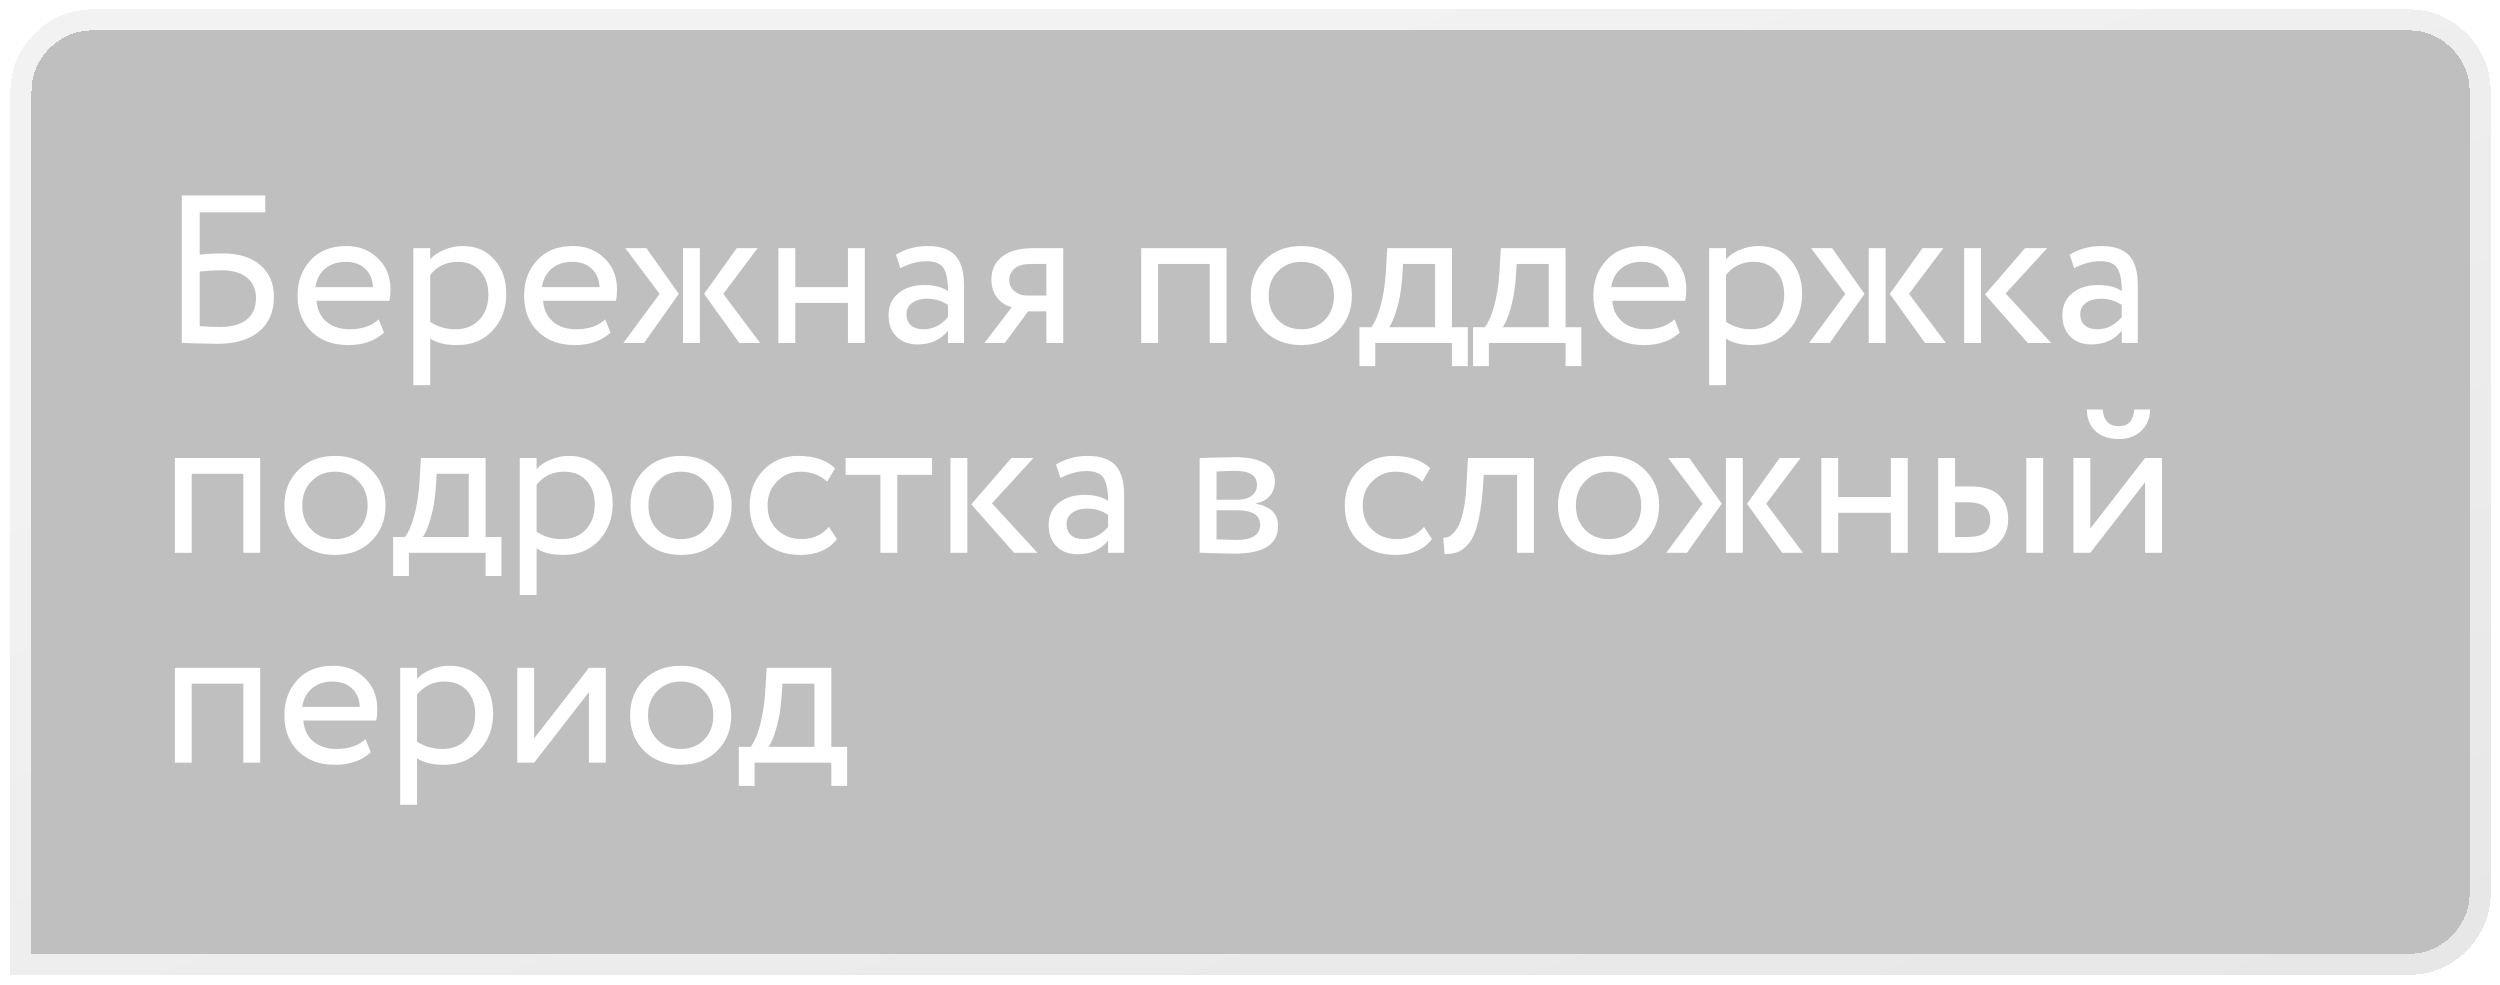 <?xml version="1.0" encoding="UTF-8"?> <svg xmlns="http://www.w3.org/2000/svg" width="822" height="324" viewBox="0 0 822 324" fill="none"><g filter="url(#filter0_bd_157_1522)"><path d="M3.269 38.903C3.269 28.586 3.269 23.428 4.625 19.253C7.366 10.816 13.981 4.201 22.419 1.459C26.593 0.103 31.752 0.103 42.069 0.103H780.344C790.66 0.103 795.819 0.103 799.993 1.459C808.431 4.201 815.046 10.816 817.787 19.253C819.144 23.428 819.144 28.586 819.144 38.903V279.167C819.144 289.484 819.144 294.642 817.787 298.817C815.046 307.254 808.431 313.869 799.993 316.61C795.819 317.967 790.66 317.967 780.344 317.967H3.269V38.903Z" fill="url(#paint0_linear_157_1522)" fill-opacity="0.25" shape-rendering="crispEdges"></path><path d="M798.923 4.754L799.993 1.46L798.923 4.754C806.306 7.153 812.094 12.941 814.492 20.324C815.637 23.845 815.679 28.317 815.679 38.903V279.167C815.679 289.753 815.637 294.225 814.492 297.746C812.094 305.129 806.306 310.917 798.923 313.316C795.402 314.46 790.93 314.503 780.344 314.503H6.733V38.903C6.733 28.317 6.776 23.845 7.92 20.324C10.319 12.941 16.107 7.153 23.489 4.754C27.01 3.61 31.482 3.567 42.069 3.567H780.344C790.93 3.567 795.402 3.61 798.923 4.754Z" stroke="url(#paint1_linear_157_1522)" stroke-opacity="0.8" stroke-width="6.929" shape-rendering="crispEdges"></path></g><path d="M59.778 112.769V64.269H87.215V69.812H65.667V83.738C68.115 83.461 70.587 83.323 73.081 83.323C78.439 83.323 82.596 84.593 85.552 87.133C88.555 89.674 90.056 93.161 90.056 97.596C90.056 102.538 88.416 106.349 85.136 109.028C81.903 111.707 77.33 113.046 71.418 113.046C70.448 113.046 68.254 113 64.836 112.908C64.189 112.908 63.45 112.885 62.619 112.838C61.833 112.838 61.21 112.815 60.748 112.769C60.332 112.769 60.009 112.769 59.778 112.769ZM72.734 88.865C70.61 88.865 68.254 89.004 65.667 89.281V107.226C68.208 107.411 70.425 107.503 72.319 107.503C76.199 107.503 79.132 106.695 81.118 105.078C83.15 103.415 84.166 101.06 84.166 98.011C84.166 95.147 83.173 92.907 81.187 91.29C79.247 89.674 76.43 88.865 72.734 88.865ZM124.512 105.009L126.244 109.374C123.242 112.099 119.338 113.462 114.535 113.462C109.454 113.462 105.412 111.984 102.41 109.028C99.361 106.071 97.837 102.122 97.837 97.18C97.837 92.515 99.269 88.635 102.133 85.54C104.95 82.445 108.876 80.898 113.911 80.898C118.068 80.898 121.509 82.237 124.235 84.916C127.006 87.549 128.392 90.967 128.392 95.171C128.392 96.51 128.276 97.757 128.045 98.912H104.072C104.303 101.822 105.389 104.108 107.329 105.771C109.315 107.434 111.856 108.265 114.95 108.265C119.015 108.265 122.202 107.18 124.512 105.009ZM113.634 86.094C110.909 86.094 108.645 86.856 106.844 88.38C105.089 89.905 104.049 91.914 103.726 94.408H122.641C122.502 91.822 121.625 89.789 120.008 88.311C118.438 86.833 116.313 86.094 113.634 86.094ZM141.454 126.626H135.911V81.591H141.454V85.263C142.563 83.969 144.087 82.93 146.027 82.145C147.967 81.313 149.976 80.898 152.055 80.898C156.489 80.898 159.977 82.376 162.517 85.332C165.15 88.242 166.466 92.03 166.466 96.695C166.466 101.452 164.965 105.448 161.963 108.681C159.007 111.868 155.103 113.462 150.253 113.462C146.512 113.462 143.579 112.746 141.454 111.314V126.626ZM150.461 86.094C146.766 86.094 143.764 87.526 141.454 90.39V105.84C143.902 107.457 146.674 108.265 149.768 108.265C153.048 108.265 155.658 107.226 157.598 105.148C159.584 103.023 160.577 100.275 160.577 96.903C160.577 93.623 159.676 91.013 157.875 89.073C156.073 87.087 153.602 86.094 150.461 86.094ZM199.007 105.009L200.739 109.374C197.737 112.099 193.834 113.462 189.03 113.462C183.949 113.462 179.908 111.984 176.905 109.028C173.857 106.071 172.332 102.122 172.332 97.18C172.332 92.515 173.764 88.635 176.628 85.54C179.446 82.445 183.372 80.898 188.407 80.898C192.564 80.898 196.005 82.237 198.73 84.916C201.502 87.549 202.887 90.967 202.887 95.171C202.887 96.51 202.772 97.757 202.541 98.912H178.568C178.799 101.822 179.884 104.108 181.824 105.771C183.811 107.434 186.351 108.265 189.446 108.265C193.511 108.265 196.698 107.18 199.007 105.009ZM188.129 86.094C185.404 86.094 183.141 86.856 181.339 88.38C179.584 89.905 178.545 91.914 178.222 94.408H197.137C196.998 91.822 196.12 89.789 194.504 88.311C192.933 86.833 190.808 86.094 188.129 86.094ZM242.245 81.591H249.104L237.81 96.626L249.935 112.769H243.076L231.505 96.626L242.245 81.591ZM230.12 112.769H224.577V81.591H230.12V112.769ZM204.969 112.769L216.886 96.626L205.593 81.591H212.521L223.191 96.626L211.759 112.769H204.969ZM284.35 112.769H278.807V99.605H261.486V112.769H255.943V81.591H261.486V94.408H278.807V81.591H284.35V112.769ZM296.038 88.173L294.583 83.738C297.678 81.845 301.142 80.898 304.976 80.898C309.179 80.898 312.228 81.937 314.121 84.016C316.015 86.094 316.962 89.304 316.962 93.646V112.769H311.696V108.75C309.248 111.753 305.923 113.254 301.719 113.254C298.856 113.254 296.546 112.4 294.791 110.69C293.036 108.935 292.158 106.58 292.158 103.623C292.158 100.575 293.243 98.173 295.414 96.418C297.585 94.616 300.426 93.716 303.936 93.716C307.216 93.716 309.803 94.385 311.696 95.725C311.696 92.214 311.211 89.697 310.241 88.173C309.271 86.648 307.401 85.886 304.629 85.886C301.812 85.886 298.948 86.648 296.038 88.173ZM303.659 108.265C306.754 108.265 309.433 106.926 311.696 104.247V100.298C309.756 98.912 307.424 98.219 304.699 98.219C302.805 98.219 301.211 98.681 299.918 99.605C298.671 100.482 298.047 101.73 298.047 103.346C298.047 104.87 298.532 106.071 299.502 106.949C300.518 107.827 301.904 108.265 303.659 108.265ZM339.893 81.591H349.593V112.769H344.05V102.376H338.022L330.401 112.769H323.68L332.687 100.99C330.793 100.575 329.2 99.559 327.907 97.942C326.613 96.279 325.967 94.293 325.967 91.983C325.967 88.796 327.121 86.279 329.431 84.431C331.74 82.537 335.228 81.591 339.893 81.591ZM331.856 92.122C331.856 93.6 332.433 94.824 333.588 95.794C334.743 96.718 336.105 97.18 337.676 97.18H344.05V86.787H338.992C336.637 86.787 334.858 87.272 333.657 88.242C332.456 89.212 331.856 90.505 331.856 92.122ZM403.291 112.769H397.749V86.787H380.774V112.769H375.231V81.591H403.291V112.769ZM415.819 108.889C412.77 105.748 411.246 101.845 411.246 97.18C411.246 92.468 412.77 88.588 415.819 85.54C418.913 82.445 422.932 80.898 427.874 80.898C432.817 80.898 436.812 82.445 439.861 85.54C442.955 88.588 444.503 92.468 444.503 97.18C444.503 101.891 442.955 105.794 439.861 108.889C436.812 111.938 432.817 113.462 427.874 113.462C422.978 113.462 418.959 111.938 415.819 108.889ZM420.184 89.212C418.151 91.244 417.135 93.9 417.135 97.18C417.135 100.459 418.128 103.115 420.114 105.148C422.147 107.226 424.733 108.265 427.874 108.265C431.015 108.265 433.579 107.249 435.565 105.217C437.597 103.138 438.613 100.459 438.613 97.18C438.613 93.993 437.597 91.337 435.565 89.212C433.579 87.133 431.015 86.094 427.874 86.094C424.733 86.094 422.17 87.133 420.184 89.212ZM452.183 120.39H446.987V107.573H450.867C452.022 106.141 453.038 103.831 453.915 100.644C454.793 97.411 455.37 93.808 455.647 89.835L456.132 81.591H477.403V107.573H482.6V120.39H477.403V112.769H452.183V120.39ZM461.329 86.787L460.982 91.983C460.705 95.448 460.151 98.612 459.32 101.475C458.488 104.339 457.634 106.372 456.756 107.573H471.86V86.787H461.329ZM489.532 120.39H484.336V107.573H488.216C489.371 106.141 490.387 103.831 491.265 100.644C492.142 97.411 492.72 93.808 492.997 89.835L493.482 81.591H514.752V107.573H519.949V120.39H514.752V112.769H489.532V120.39ZM498.678 86.787L498.332 91.983C498.055 95.448 497.5 98.612 496.669 101.475C495.837 104.339 494.983 106.372 494.105 107.573H509.21V86.787H498.678ZM550.577 105.009L552.309 109.374C549.307 112.099 545.404 113.462 540.6 113.462C535.519 113.462 531.478 111.984 528.475 109.028C525.427 106.071 523.902 102.122 523.902 97.18C523.902 92.515 525.334 88.635 528.198 85.54C531.016 82.445 534.942 80.898 539.977 80.898C544.134 80.898 547.575 82.237 550.3 84.916C553.072 87.549 554.457 90.967 554.457 95.171C554.457 96.51 554.342 97.757 554.111 98.912H530.138C530.369 101.822 531.455 104.108 533.395 105.771C535.381 107.434 537.921 108.265 541.016 108.265C545.081 108.265 548.268 107.18 550.577 105.009ZM539.7 86.094C536.974 86.094 534.711 86.856 532.91 88.38C531.154 89.905 530.115 91.914 529.792 94.408H548.707C548.568 91.822 547.69 89.789 546.074 88.311C544.503 86.833 542.379 86.094 539.7 86.094ZM567.52 126.626H561.977V81.591H567.52V85.263C568.628 83.969 570.153 82.93 572.093 82.145C574.033 81.313 576.042 80.898 578.12 80.898C582.555 80.898 586.042 82.376 588.583 85.332C591.215 88.242 592.532 92.03 592.532 96.695C592.532 101.452 591.031 105.448 588.028 108.681C585.072 111.868 581.169 113.462 576.319 113.462C572.578 113.462 569.645 112.746 567.52 111.314V126.626ZM576.527 86.094C572.832 86.094 569.829 87.526 567.52 90.39V105.84C569.968 107.457 572.739 108.265 575.834 108.265C579.114 108.265 581.723 107.226 583.663 105.148C585.65 103.023 586.643 100.275 586.643 96.903C586.643 93.623 585.742 91.013 583.94 89.073C582.139 87.087 579.668 86.094 576.527 86.094ZM632.111 81.591H638.971L627.677 96.626L639.802 112.769H632.943L621.372 96.626L632.111 81.591ZM619.986 112.769H614.443V81.591H619.986V112.769ZM594.836 112.769L606.753 96.626L595.459 81.591H602.388L613.058 96.626L601.626 112.769H594.836ZM665.833 81.591H673.108L659.459 96.487L674.425 112.769H666.734L652.669 96.833L665.833 81.591ZM651.353 112.769H645.81V81.591H651.353V112.769ZM681.98 88.173L680.525 83.738C683.62 81.845 687.084 80.898 690.918 80.898C695.121 80.898 698.17 81.937 700.064 84.016C701.957 86.094 702.904 89.304 702.904 93.646V112.769H697.639V108.75C695.191 111.753 691.865 113.254 687.662 113.254C684.798 113.254 682.488 112.4 680.733 110.69C678.978 108.935 678.1 106.58 678.1 103.623C678.1 100.575 679.186 98.173 681.357 96.418C683.527 94.616 686.368 93.716 689.879 93.716C693.158 93.716 695.745 94.385 697.639 95.725C697.639 92.214 697.154 89.697 696.184 88.173C695.214 86.648 693.343 85.886 690.571 85.886C687.754 85.886 684.89 86.648 681.98 88.173ZM689.602 108.265C692.696 108.265 695.375 106.926 697.639 104.247V100.298C695.699 98.912 693.366 98.219 690.641 98.219C688.747 98.219 687.153 98.681 685.86 99.605C684.613 100.482 683.989 101.73 683.989 103.346C683.989 104.87 684.474 106.071 685.444 106.949C686.461 107.827 687.846 108.265 689.602 108.265ZM85.552 181.769H80.009V155.787H63.034V181.769H57.492V150.591H85.552V181.769ZM98.079 177.889C95.031 174.748 93.506 170.845 93.506 166.18C93.506 161.468 95.031 157.588 98.079 154.54C101.174 151.445 105.193 149.898 110.135 149.898C115.077 149.898 119.073 151.445 122.121 154.54C125.216 157.588 126.764 161.468 126.764 166.18C126.764 170.891 125.216 174.794 122.121 177.889C119.073 180.938 115.077 182.462 110.135 182.462C105.239 182.462 101.22 180.938 98.079 177.889ZM102.444 158.212C100.412 160.244 99.396 162.9 99.396 166.18C99.396 169.459 100.389 172.115 102.375 174.148C104.407 176.226 106.994 177.265 110.135 177.265C113.276 177.265 115.839 176.249 117.826 174.217C119.858 172.138 120.874 169.459 120.874 166.18C120.874 162.993 119.858 160.337 117.826 158.212C115.839 156.133 113.276 155.094 110.135 155.094C106.994 155.094 104.43 156.133 102.444 158.212ZM134.444 189.39H129.248V176.573H133.128C134.282 175.141 135.298 172.831 136.176 169.644C137.054 166.411 137.631 162.808 137.908 158.836L138.393 150.591H159.664V176.573H164.86V189.39H159.664V181.769H134.444V189.39ZM143.59 155.787L143.243 160.983C142.966 164.448 142.412 167.612 141.58 170.475C140.749 173.339 139.894 175.372 139.017 176.573H154.121V155.787H143.59ZM176.435 195.626H170.892V150.591H176.435V154.263C177.544 152.969 179.068 151.93 181.008 151.145C182.948 150.313 184.957 149.898 187.036 149.898C191.47 149.898 194.958 151.376 197.498 154.332C200.131 157.242 201.447 161.03 201.447 165.695C201.447 170.452 199.946 174.448 196.944 177.681C193.988 180.868 190.085 182.462 185.235 182.462C181.493 182.462 178.56 181.746 176.435 180.314V195.626ZM185.442 155.094C181.747 155.094 178.745 156.526 176.435 159.39V174.84C178.883 176.457 181.655 177.265 184.75 177.265C188.029 177.265 190.639 176.226 192.579 174.148C194.565 172.023 195.558 169.275 195.558 165.903C195.558 162.623 194.657 160.013 192.856 158.073C191.055 156.087 188.583 155.094 185.442 155.094ZM211.886 177.889C208.838 174.748 207.313 170.845 207.313 166.18C207.313 161.468 208.838 157.588 211.886 154.54C214.981 151.445 219 149.898 223.942 149.898C228.884 149.898 232.88 151.445 235.928 154.54C239.023 157.588 240.57 161.468 240.57 166.18C240.57 170.891 239.023 174.794 235.928 177.889C232.88 180.938 228.884 182.462 223.942 182.462C219.046 182.462 215.027 180.938 211.886 177.889ZM216.251 158.212C214.219 160.244 213.203 162.9 213.203 166.18C213.203 169.459 214.196 172.115 216.182 174.148C218.214 176.226 220.801 177.265 223.942 177.265C227.083 177.265 229.646 176.249 231.633 174.217C233.665 172.138 234.681 169.459 234.681 166.18C234.681 162.993 233.665 160.337 231.633 158.212C229.646 156.133 227.083 155.094 223.942 155.094C220.801 155.094 218.237 156.133 216.251 158.212ZM272.541 173.247L275.174 177.265C272.495 180.73 268.499 182.462 263.187 182.462C258.199 182.462 254.157 180.984 251.062 178.028C248.014 175.071 246.49 171.122 246.49 166.18C246.49 161.607 247.991 157.75 250.993 154.609C253.995 151.468 257.76 149.898 262.287 149.898C267.737 149.898 271.825 151.26 274.55 153.986L271.987 158.351C269.585 156.18 266.605 155.094 263.049 155.094C260.139 155.094 257.621 156.156 255.497 158.281C253.418 160.36 252.379 162.993 252.379 166.18C252.379 169.552 253.441 172.231 255.566 174.217C257.737 176.249 260.416 177.265 263.603 177.265C267.206 177.265 270.185 175.926 272.541 173.247ZM289.476 156.133H278.044V150.591H306.451V156.133H295.019V181.769H289.476V156.133ZM332.532 150.591H339.807L326.158 165.487L341.123 181.769H333.433L319.368 165.833L332.532 150.591ZM318.051 181.769H312.508V150.591H318.051V181.769ZM348.679 157.173L347.224 152.738C350.318 150.845 353.783 149.898 357.617 149.898C361.82 149.898 364.868 150.937 366.762 153.016C368.656 155.094 369.603 158.304 369.603 162.646V181.769H364.337V177.75C361.889 180.753 358.563 182.254 354.36 182.254C351.496 182.254 349.187 181.4 347.432 179.69C345.676 177.935 344.799 175.58 344.799 172.623C344.799 169.575 345.884 167.173 348.055 165.418C350.226 163.616 353.067 162.716 356.577 162.716C359.857 162.716 362.443 163.385 364.337 164.725C364.337 161.214 363.852 158.697 362.882 157.173C361.912 155.648 360.041 154.886 357.27 154.886C354.452 154.886 351.589 155.648 348.679 157.173ZM356.3 177.265C359.395 177.265 362.074 175.926 364.337 173.247V169.298C362.397 167.912 360.065 167.219 357.339 167.219C355.446 167.219 353.852 167.681 352.559 168.605C351.312 169.482 350.688 170.73 350.688 172.346C350.688 173.87 351.173 175.071 352.143 175.949C353.159 176.827 354.545 177.265 356.3 177.265ZM394.447 181.769V150.591C394.678 150.591 395.001 150.591 395.417 150.591C395.832 150.544 396.433 150.521 397.218 150.521C398.003 150.475 398.719 150.452 399.366 150.452C402.784 150.36 404.909 150.313 405.74 150.313C414.701 150.313 419.182 152.992 419.182 158.351C419.182 160.198 418.604 161.792 417.449 163.131C416.295 164.425 414.794 165.21 412.946 165.487V165.626C417.796 166.503 420.221 168.951 420.221 172.97C420.221 179.021 415.44 182.046 405.879 182.046C405.417 182.046 403.384 182 399.782 181.908C399.089 181.908 398.327 181.885 397.495 181.838C396.664 181.838 396.017 181.815 395.555 181.769C395.093 181.769 394.724 181.769 394.447 181.769ZM406.641 167.773H399.99V177.335C403.315 177.473 405.44 177.543 406.364 177.543C411.676 177.543 414.332 175.88 414.332 172.554C414.332 169.367 411.768 167.773 406.641 167.773ZM406.156 154.817C404.816 154.817 402.761 154.886 399.99 155.025V164.309H406.987C408.881 164.309 410.405 163.87 411.56 162.993C412.715 162.115 413.292 160.937 413.292 159.459C413.292 156.364 410.914 154.817 406.156 154.817ZM468.218 173.247L470.851 177.265C468.172 180.73 464.177 182.462 458.865 182.462C453.876 182.462 449.835 180.984 446.74 178.028C443.691 175.071 442.167 171.122 442.167 166.18C442.167 161.607 443.668 157.75 446.671 154.609C449.673 151.468 453.438 149.898 457.964 149.898C463.415 149.898 467.502 151.26 470.228 153.986L467.664 158.351C465.262 156.18 462.283 155.094 458.726 155.094C455.816 155.094 453.299 156.156 451.174 158.281C449.096 160.36 448.056 162.993 448.056 166.18C448.056 169.552 449.119 172.231 451.243 174.217C453.414 176.249 456.093 177.265 459.281 177.265C462.883 177.265 465.863 175.926 468.218 173.247ZM504.35 181.769H498.807V156.133H487.86L487.514 161.399C487.144 165.695 486.59 169.275 485.851 172.138C485.158 174.956 484.234 177.081 483.08 178.513C481.971 179.898 480.793 180.868 479.546 181.423C478.299 181.931 476.775 182.185 474.973 182.185L474.558 176.78C475.066 176.827 475.597 176.757 476.151 176.573C476.705 176.342 477.306 175.88 477.953 175.187C478.645 174.494 479.246 173.57 479.754 172.415C480.308 171.261 480.793 169.644 481.209 167.566C481.671 165.441 481.971 163.016 482.11 160.291L482.664 150.591H504.35V181.769ZM516.837 177.889C513.789 174.748 512.265 170.845 512.265 166.18C512.265 161.468 513.789 157.588 516.837 154.54C519.932 151.445 523.951 149.898 528.893 149.898C533.835 149.898 537.831 151.445 540.88 154.54C543.974 157.588 545.522 161.468 545.522 166.18C545.522 170.891 543.974 174.794 540.88 177.889C537.831 180.938 533.835 182.462 528.893 182.462C523.997 182.462 519.978 180.938 516.837 177.889ZM521.202 158.212C519.17 160.244 518.154 162.9 518.154 166.18C518.154 169.459 519.147 172.115 521.133 174.148C523.166 176.226 525.752 177.265 528.893 177.265C532.034 177.265 534.598 176.249 536.584 174.217C538.616 172.138 539.632 169.459 539.632 166.18C539.632 162.993 538.616 160.337 536.584 158.212C534.598 156.133 532.034 155.094 528.893 155.094C525.752 155.094 523.189 156.133 521.202 158.212ZM585.154 150.591H592.013L580.72 165.626L592.845 181.769H585.986L574.415 165.626L585.154 150.591ZM573.029 181.769H567.486V150.591H573.029V181.769ZM547.878 181.769L559.796 165.626L548.502 150.591H555.431L566.101 165.626L554.668 181.769H547.878ZM627.26 181.769H621.717V168.605H604.395V181.769H598.853V150.591H604.395V163.408H621.717V150.591H627.26V181.769ZM647.331 181.769H637.284V150.591H642.827V159.944H647.954C652.204 159.944 655.322 160.914 657.308 162.854C659.294 164.748 660.287 167.358 660.287 170.683C660.287 173.824 659.248 176.457 657.169 178.582C655.183 180.707 651.904 181.769 647.331 181.769ZM671.789 181.769H666.246V150.591H671.789V181.769ZM646.915 165.141H642.827V176.573H646.846C649.479 176.573 651.396 176.111 652.597 175.187C653.797 174.263 654.398 172.831 654.398 170.891C654.398 167.057 651.904 165.141 646.915 165.141ZM705.295 158.558L687.281 181.769H681.738V150.591H687.281V173.801L705.295 150.591H710.838V181.769H705.295V158.558ZM686.172 134.655H691.369C691.646 138.304 693.424 140.128 696.704 140.128C699.799 140.128 701.485 138.304 701.762 134.655H706.958C706.958 137.472 705.988 139.805 704.048 141.653C702.154 143.454 699.706 144.355 696.704 144.355C693.424 144.355 690.838 143.477 688.944 141.722C687.096 139.921 686.172 137.565 686.172 134.655ZM85.552 250.769H80.009V224.787H63.034V250.769H57.492V219.591H85.552V250.769ZM120.181 243.009L121.914 247.374C118.911 250.099 115.008 251.462 110.204 251.462C105.123 251.462 101.082 249.984 98.079 247.028C95.031 244.071 93.506 240.122 93.506 235.18C93.506 230.515 94.938 226.635 97.802 223.54C100.62 220.445 104.546 218.898 109.581 218.898C113.738 218.898 117.179 220.237 119.904 222.916C122.676 225.549 124.061 228.967 124.061 233.171C124.061 234.51 123.946 235.757 123.715 236.912H99.742C99.973 239.822 101.059 242.108 102.999 243.771C104.985 245.434 107.525 246.265 110.62 246.265C114.685 246.265 117.872 245.18 120.181 243.009ZM109.304 224.094C106.578 224.094 104.315 224.856 102.514 226.381C100.758 227.905 99.719 229.914 99.396 232.408H118.311C118.172 229.822 117.294 227.789 115.678 226.311C114.107 224.833 111.983 224.094 109.304 224.094ZM137.124 264.626H131.581V219.591H137.124V223.263C138.232 221.969 139.757 220.93 141.697 220.145C143.637 219.313 145.646 218.898 147.725 218.898C152.159 218.898 155.646 220.376 158.187 223.332C160.82 226.242 162.136 230.03 162.136 234.695C162.136 239.452 160.635 243.448 157.632 246.681C154.676 249.868 150.773 251.462 145.923 251.462C142.182 251.462 139.249 250.746 137.124 249.314V264.626ZM146.131 224.094C142.436 224.094 139.433 225.526 137.124 228.39V243.84C139.572 245.457 142.343 246.265 145.438 246.265C148.718 246.265 151.327 245.226 153.267 243.148C155.254 241.023 156.247 238.275 156.247 234.903C156.247 231.623 155.346 229.013 153.545 227.073C151.743 225.087 149.272 224.094 146.131 224.094ZM193.638 227.558L175.623 250.769H170.081V219.591H175.623V242.801L193.638 219.591H199.18V250.769H193.638V227.558ZM211.751 246.889C208.702 243.748 207.178 239.845 207.178 235.18C207.178 230.468 208.702 226.588 211.751 223.54C214.846 220.445 218.864 218.898 223.807 218.898C228.749 218.898 232.744 220.445 235.793 223.54C238.888 226.588 240.435 230.468 240.435 235.18C240.435 239.891 238.888 243.794 235.793 246.889C232.744 249.938 228.749 251.462 223.807 251.462C218.91 251.462 214.892 249.938 211.751 246.889ZM216.116 227.212C214.084 229.244 213.067 231.9 213.067 235.18C213.067 238.459 214.06 241.115 216.047 243.148C218.079 245.226 220.666 246.265 223.807 246.265C226.948 246.265 229.511 245.249 231.497 243.217C233.53 241.138 234.546 238.459 234.546 235.18C234.546 231.993 233.53 229.337 231.497 227.212C229.511 225.133 226.948 224.094 223.807 224.094C220.666 224.094 218.102 225.133 216.116 227.212ZM248.116 258.39H242.919V245.573H246.799C247.954 244.141 248.97 241.831 249.848 238.644C250.725 235.411 251.303 231.808 251.58 227.836L252.065 219.591H273.336V245.573H278.532V258.39H273.336V250.769H248.116V258.39ZM257.261 224.787L256.915 229.983C256.638 233.448 256.083 236.612 255.252 239.475C254.421 242.339 253.566 244.372 252.688 245.573H267.793V224.787H257.261Z" fill="white"></path><defs><filter id="filter0_bd_157_1522" x="-10.589" y="-13.754" width="843.589" height="345.578" filterUnits="userSpaceOnUse" color-interpolation-filters="sRGB"><feFlood flood-opacity="0" result="BackgroundImageFix"></feFlood><feGaussianBlur in="BackgroundImageFix" stdDeviation="6.929"></feGaussianBlur><feComposite in2="SourceAlpha" operator="in" result="effect1_backgroundBlur_157_1522"></feComposite><feColorMatrix in="SourceAlpha" type="matrix" values="0 0 0 0 0 0 0 0 0 0 0 0 0 0 0 0 0 0 127 0" result="hardAlpha"></feColorMatrix><feOffset dy="2.771"></feOffset><feGaussianBlur stdDeviation="1.386"></feGaussianBlur><feComposite in2="hardAlpha" operator="out"></feComposite><feColorMatrix type="matrix" values="0 0 0 0 0 0 0 0 0 0 0 0 0 0 0 0 0 0 0.2 0"></feColorMatrix><feBlend mode="normal" in2="effect1_backgroundBlur_157_1522" result="effect2_dropShadow_157_1522"></feBlend><feBlend mode="normal" in="SourceGraphic" in2="effect2_dropShadow_157_1522" result="shape"></feBlend></filter><linearGradient id="paint0_linear_157_1522" x1="411.206" y1="0.103" x2="411.206" y2="317.967" gradientUnits="userSpaceOnUse"><stop></stop><stop offset="1"></stop></linearGradient><linearGradient id="paint1_linear_157_1522" x1="411.206" y1="0.103" x2="906.411" y2="1375.6" gradientUnits="userSpaceOnUse"><stop stop-color="white"></stop><stop offset="1" stop-color="white" stop-opacity="0.25"></stop></linearGradient></defs></svg> 